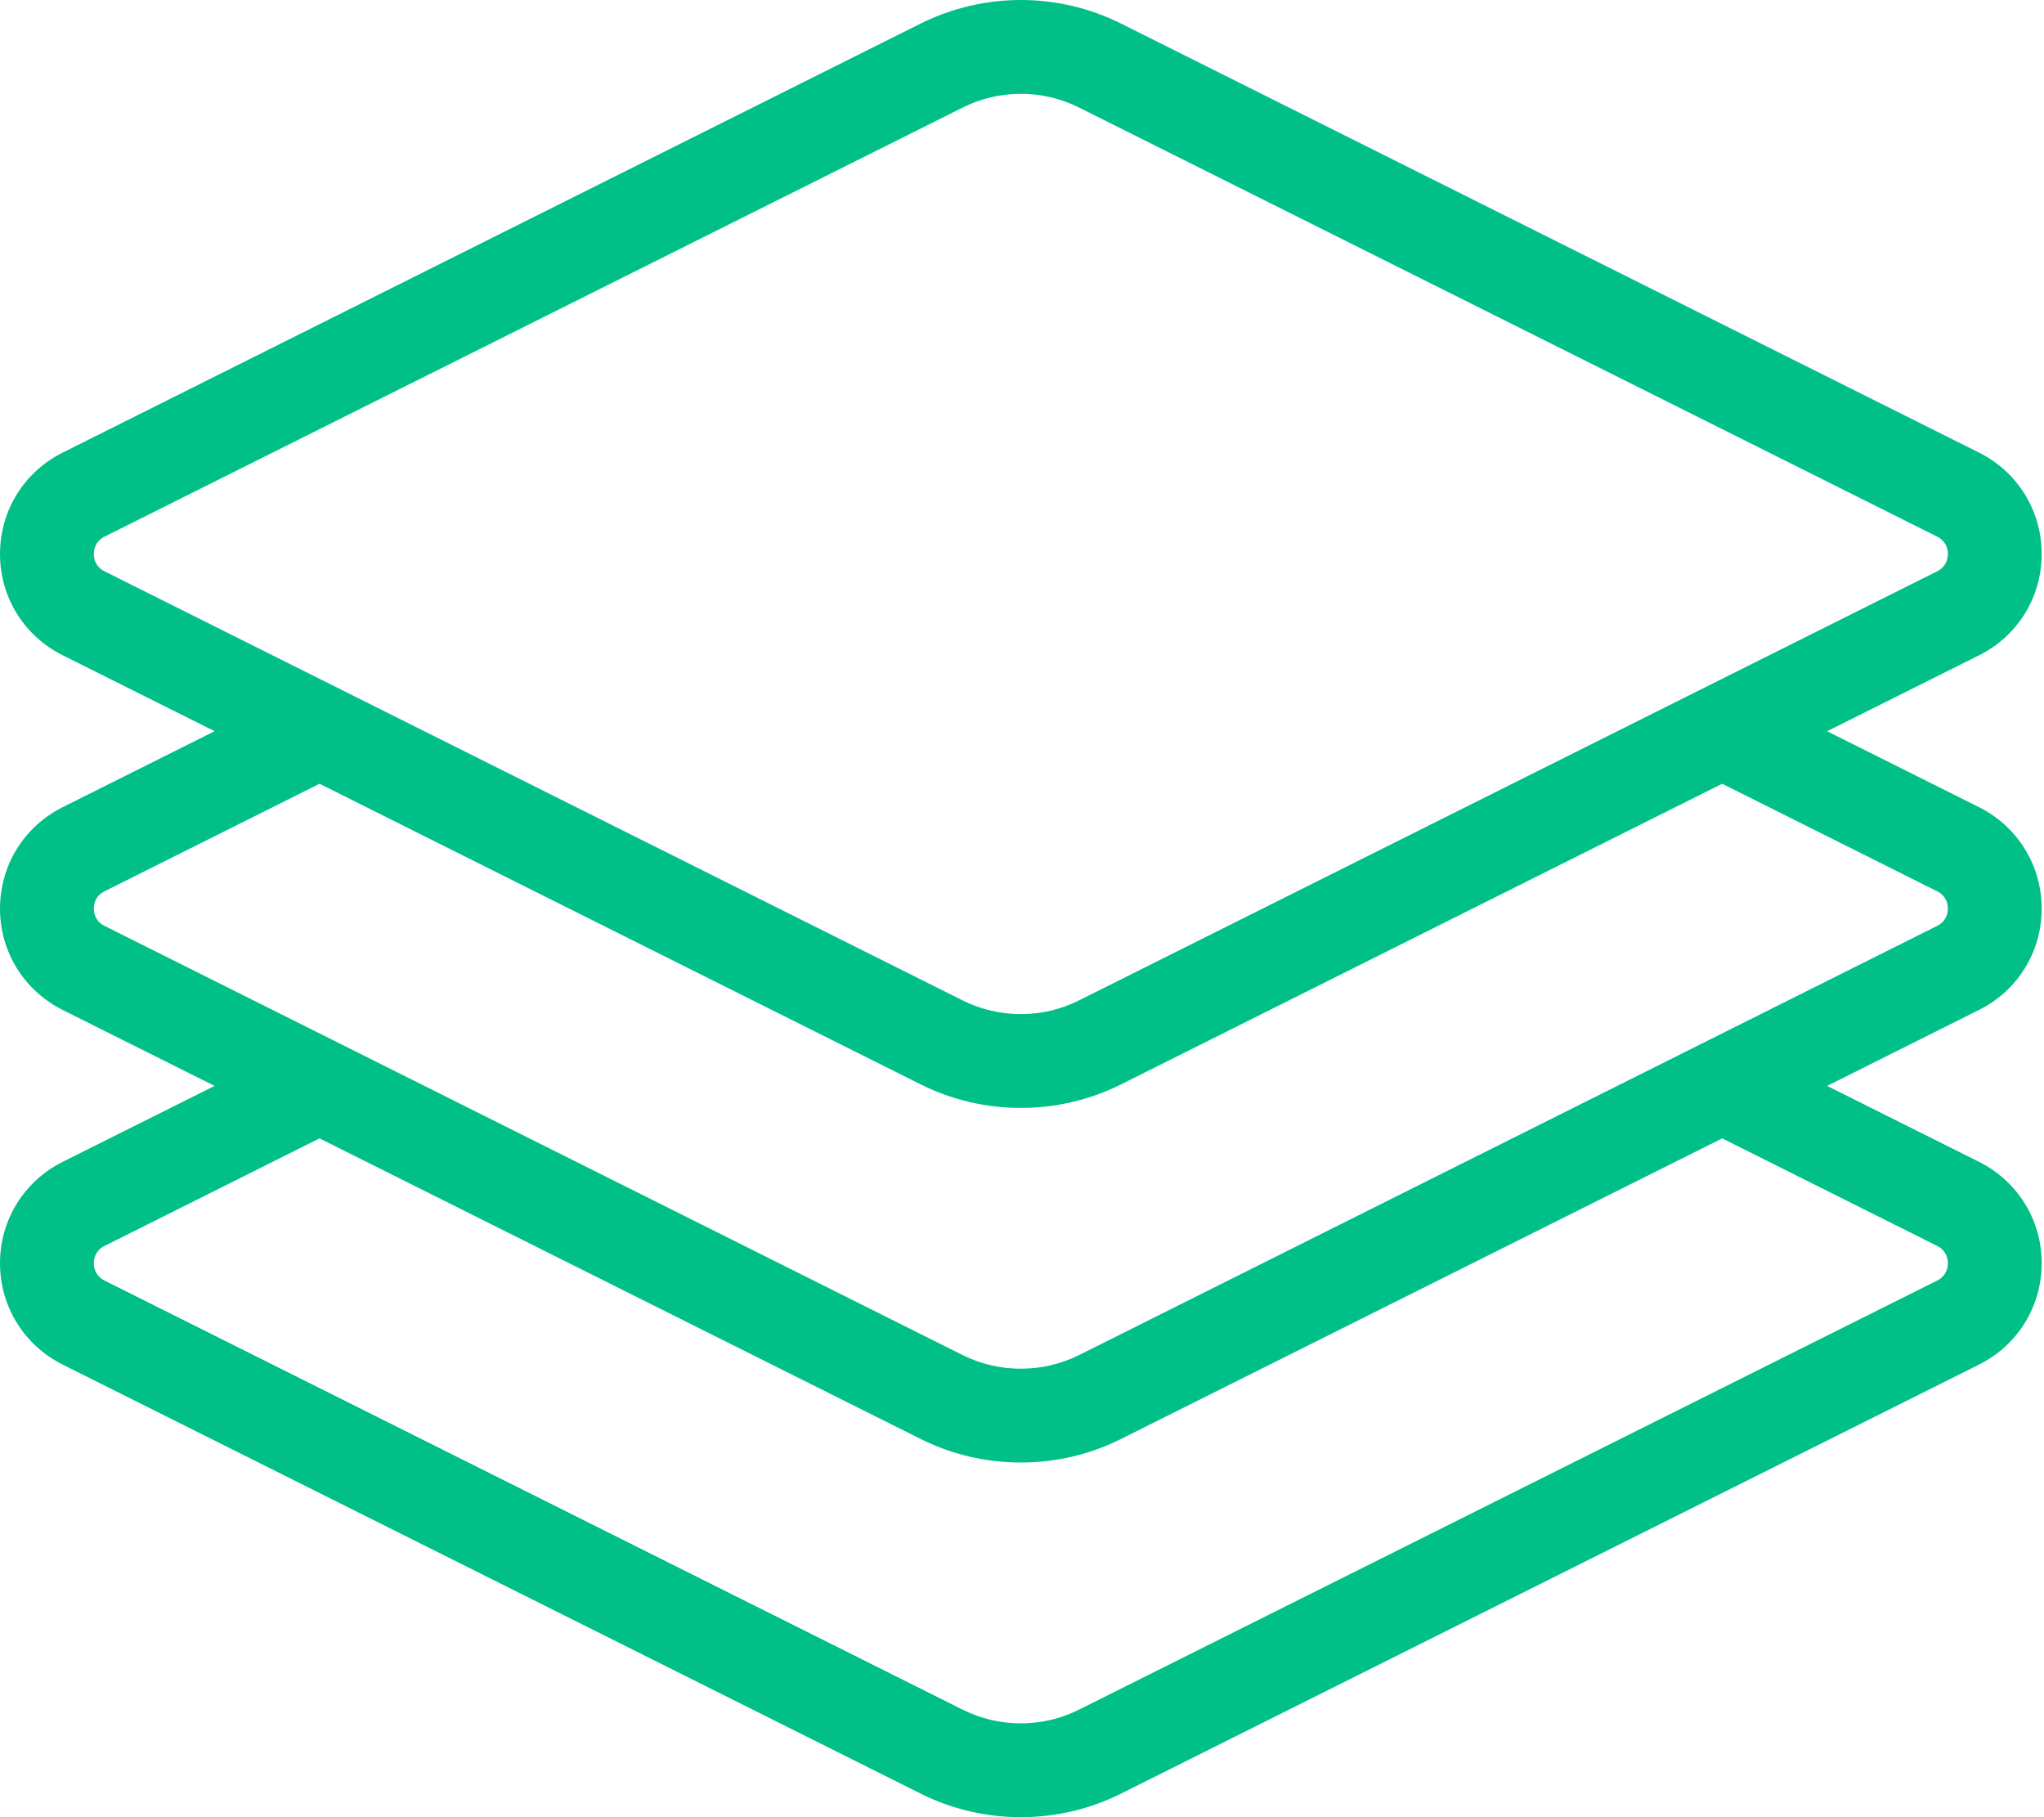 <svg width="45" height="40" viewBox="0 0 45 40" fill="none" xmlns="http://www.w3.org/2000/svg">
<path d="M44.949 20.001C44.949 19.05 44.421 18.196 43.572 17.769L40.225 16.096L43.572 14.424C44.423 13.998 44.949 13.144 44.949 12.192C44.949 11.245 44.421 10.389 43.572 9.964L24.677 0.517C23.993 0.177 23.239 0 22.475 0C21.71 0 20.957 0.177 20.272 0.517L1.377 9.964C0.527 10.389 0 11.244 0 12.194C0 13.144 0.528 13.998 1.377 14.422L4.725 16.095L1.377 17.769C0.527 18.195 0 19.05 0 20.001C0 20.95 0.528 21.803 1.377 22.23L4.725 23.903L1.377 25.576C0.53 26.002 0 26.854 0 27.804C0 28.756 0.528 29.61 1.377 30.036L20.272 39.483C20.962 39.828 21.717 40 22.475 40C23.231 40 23.989 39.827 24.677 39.483L43.572 30.036C44.423 29.61 44.949 28.756 44.949 27.804C44.949 26.855 44.42 26.002 43.572 25.576L40.225 23.903L43.572 22.229C44.423 21.803 44.949 20.95 44.949 20.001ZM2.302 12.576C2.23 12.542 2.169 12.488 2.127 12.42C2.085 12.352 2.064 12.274 2.066 12.194C2.066 12.096 2.098 11.915 2.302 11.812L21.197 2.366C21.594 2.168 22.032 2.065 22.476 2.065C22.919 2.065 23.357 2.168 23.754 2.366L42.647 11.812C42.72 11.846 42.78 11.9 42.822 11.968C42.864 12.036 42.885 12.114 42.883 12.194C42.883 12.292 42.851 12.473 42.647 12.576L23.753 22.022C22.953 22.423 21.996 22.423 21.195 22.022L2.302 12.576ZM42.647 27.425C42.719 27.459 42.78 27.513 42.822 27.581C42.864 27.648 42.885 27.726 42.883 27.806C42.886 27.886 42.864 27.964 42.822 28.032C42.781 28.1 42.72 28.154 42.647 28.188L23.753 37.634C22.953 38.035 21.996 38.035 21.195 37.634L2.302 28.188C2.23 28.154 2.169 28.1 2.127 28.032C2.085 27.964 2.064 27.886 2.066 27.806C2.066 27.708 2.098 27.526 2.302 27.425L7.035 25.058L20.272 31.676C20.962 32.022 21.717 32.193 22.475 32.193C23.231 32.193 23.989 32.022 24.677 31.676L37.915 25.058L42.647 27.425ZM42.647 20.381L23.753 29.829C22.953 30.228 21.996 30.228 21.195 29.829L2.302 20.381C2.23 20.348 2.169 20.294 2.127 20.226C2.086 20.159 2.064 20.08 2.066 20.001C2.066 19.901 2.098 19.721 2.302 19.619L7.035 17.252L20.272 23.871C20.962 24.215 21.717 24.388 22.475 24.388C23.231 24.388 23.989 24.215 24.677 23.871L37.915 17.252L42.647 19.619C42.72 19.653 42.78 19.707 42.822 19.775C42.864 19.842 42.885 19.921 42.883 20.001C42.883 20.097 42.851 20.278 42.647 20.381Z" fill="#00C088"/>
</svg>
